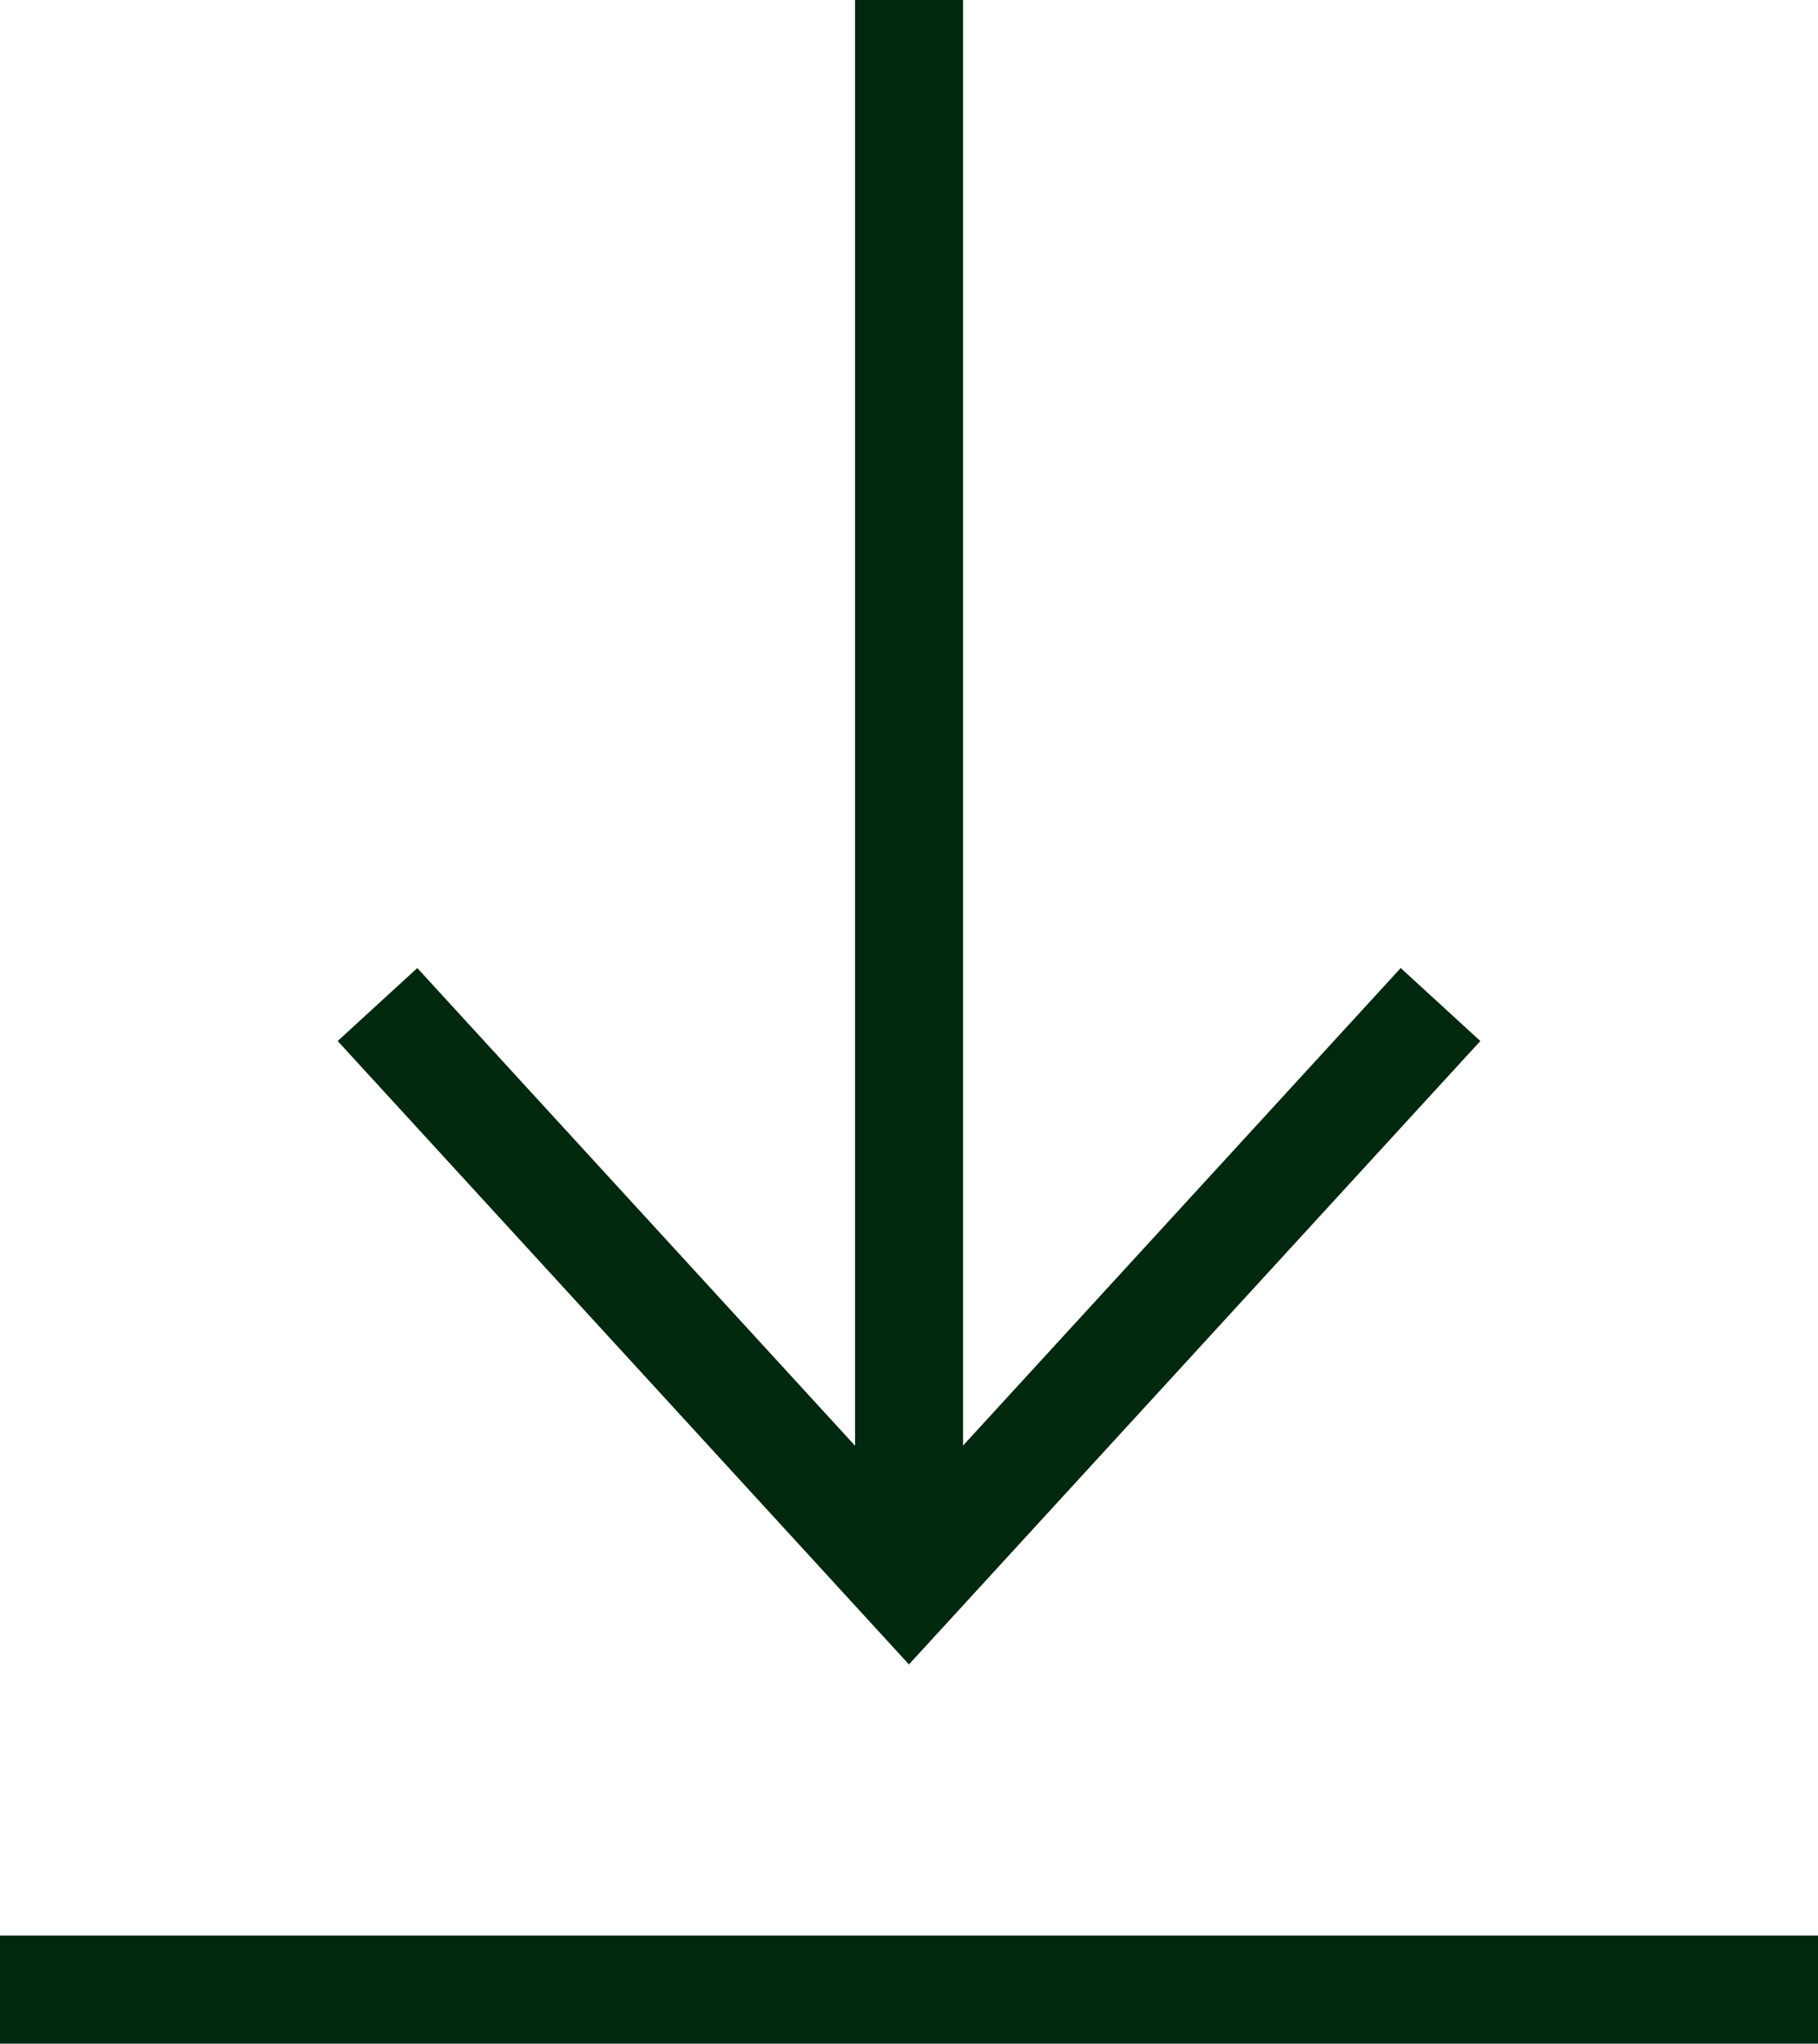 <svg xmlns="http://www.w3.org/2000/svg" width="16.833" height="18.917" viewBox="0 0 16.833 18.917">
    <g id="icon_24_download" transform="translate(.5 .5)">
        <g id="download">
            <g id="Component_83_1">
                <path id="Path" d="M.5 0v13.333" fill="none" stroke="#00280f" stroke-linecap="square" stroke-miterlimit="10" transform="translate(7.417)"/>
                <path id="Path-2" d="M0 0l4.583 5 4.584-5"  fill="none" stroke="#00280f" stroke-linecap="square" stroke-miterlimit="10" transform="translate(3.333 9.167)"/>
                <path id="Path-3" d="M15.833.5H0"  fill="none" stroke="#00280f" stroke-linecap="square" stroke-miterlimit="10" transform="translate(0 17.417)"/>
            </g>
        </g>
    </g>
</svg>
